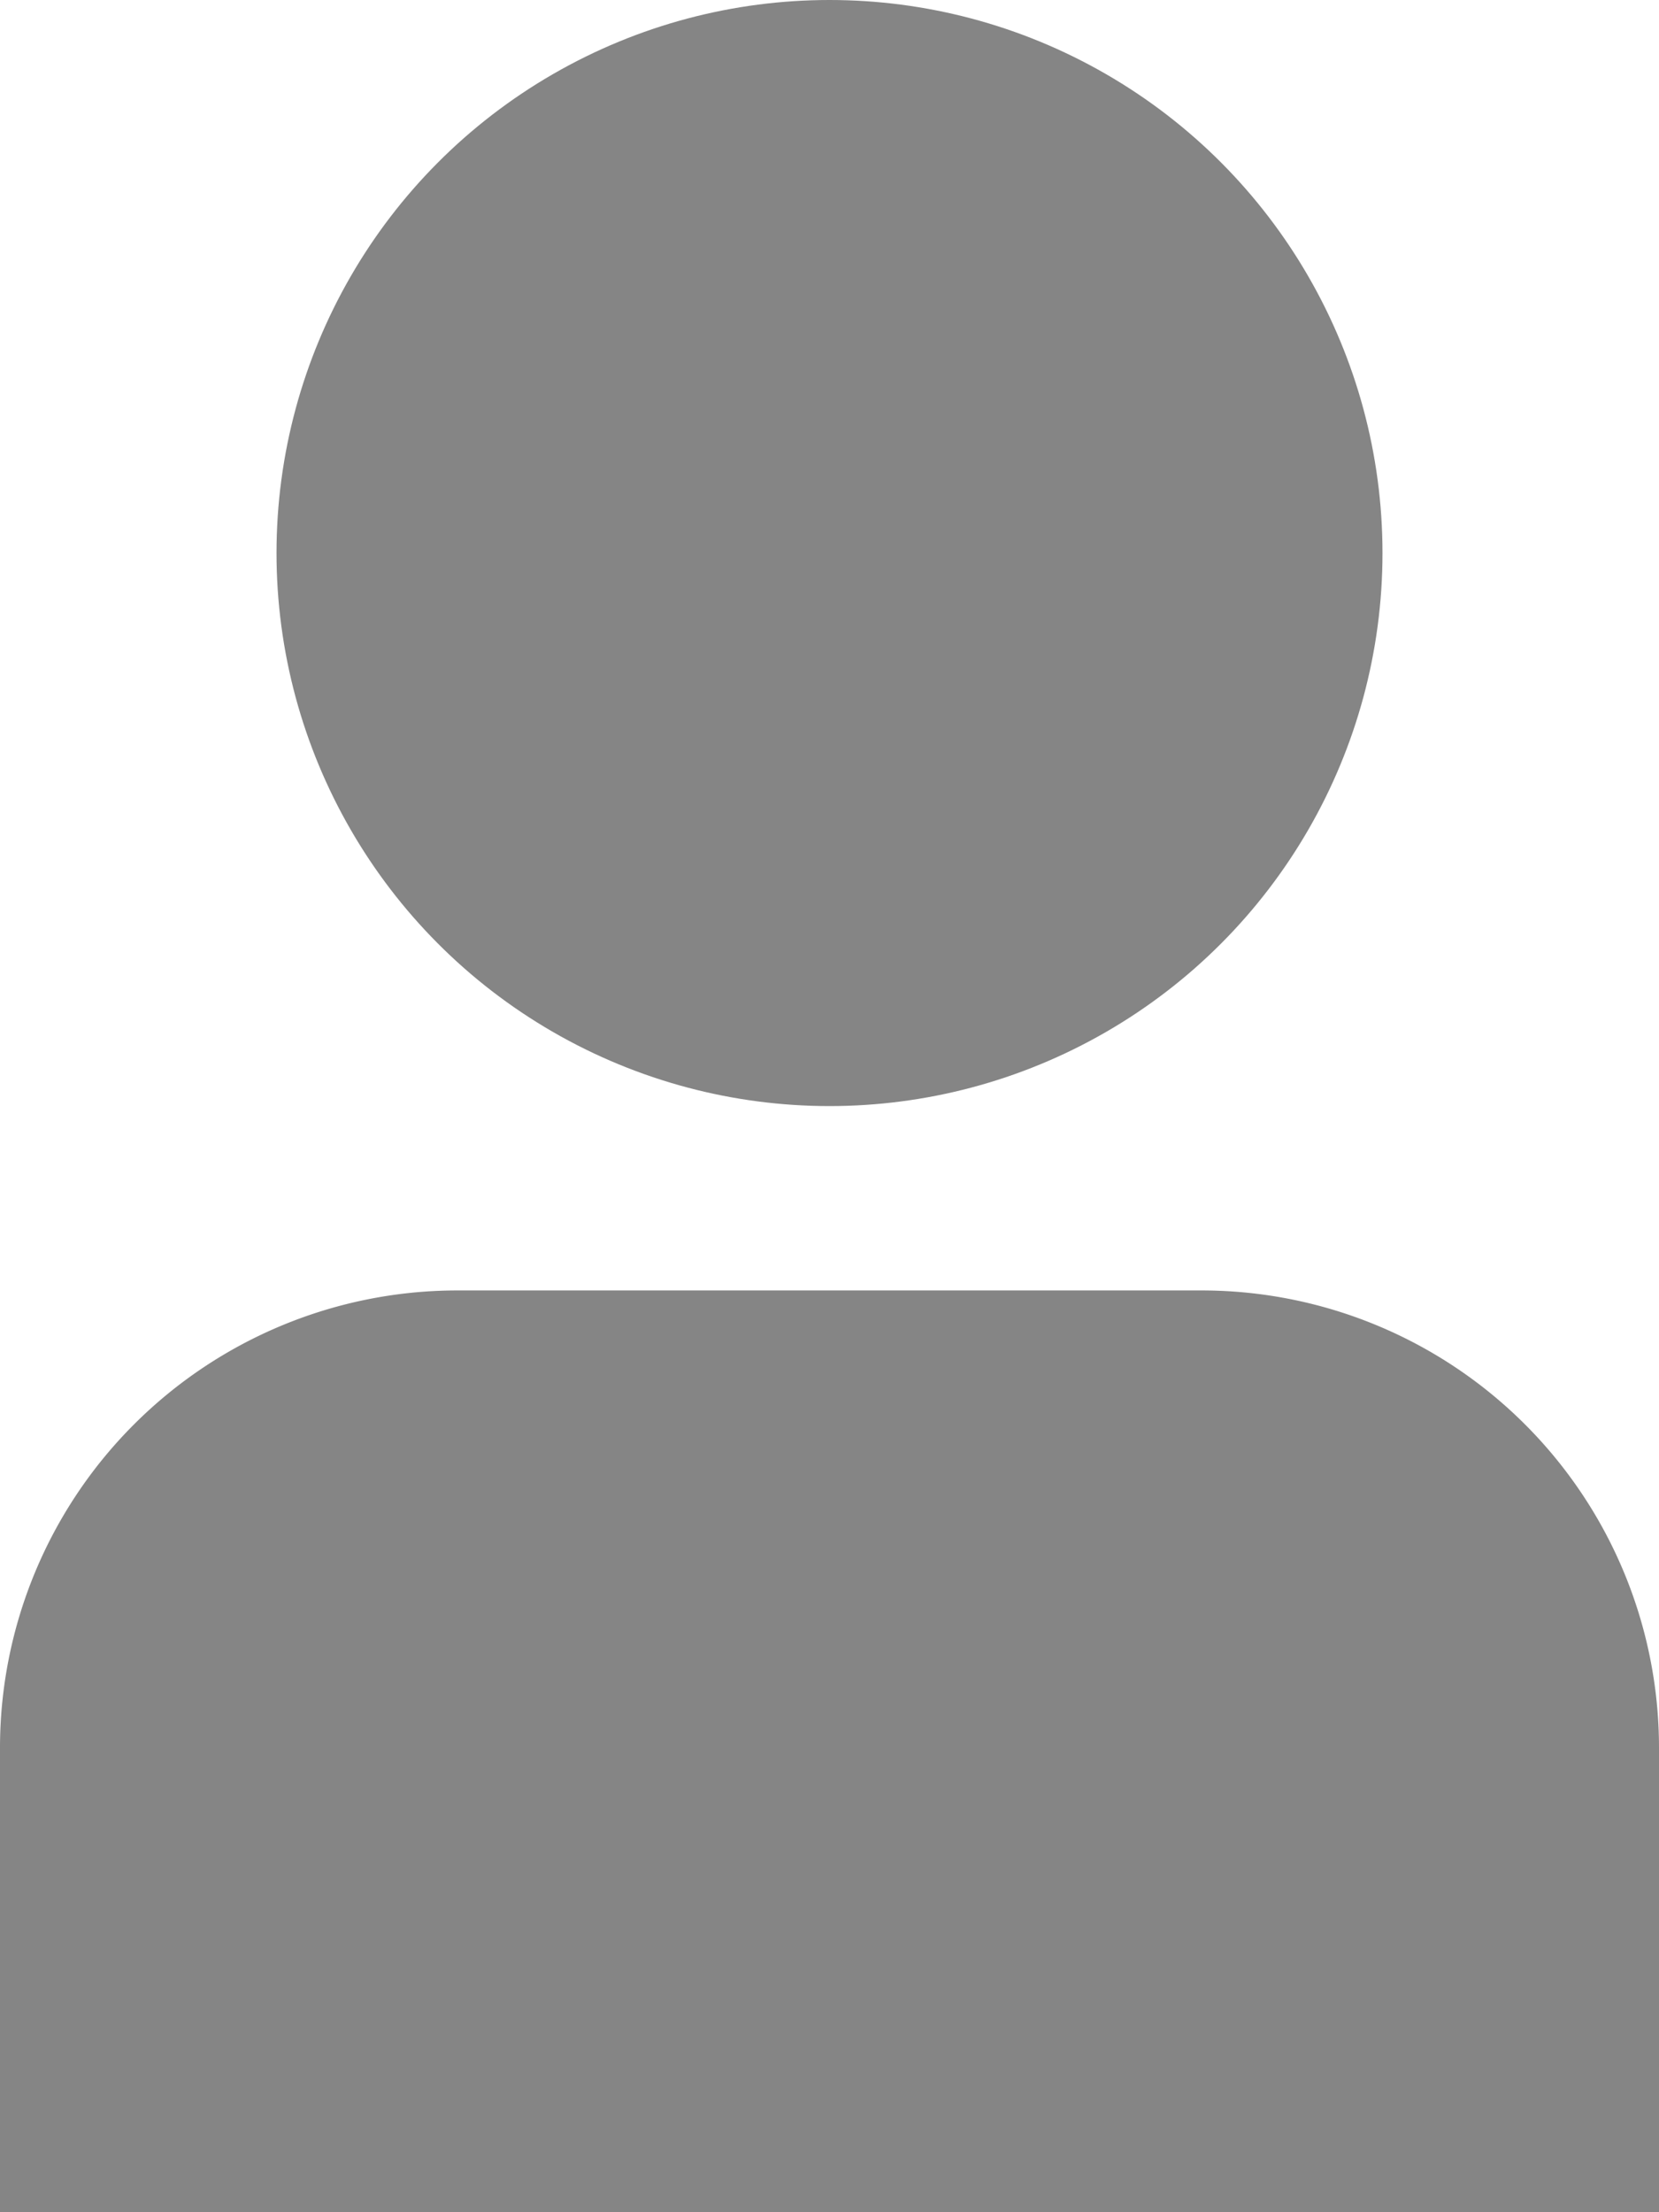 <svg id="Menú_superior_-_2" data-name="Menú superior - 2" xmlns="http://www.w3.org/2000/svg" width="42.478" height="56.637" viewBox="0 0 42.478 56.637">
  <path id="Trazado_14" data-name="Trazado 14" d="M33.78,14H14.7A11.712,11.712,0,0,0,3,25.7V37.6H45.478V25.7A11.712,11.712,0,0,0,33.78,14Z" transform="translate(-3 19.038)" fill="#858585"/>
  <circle id="Elipse_8" data-name="Elipse 8" cx="14.159" cy="14.159" r="14.159" transform="translate(7.08)" fill="#858585"/>
</svg>
